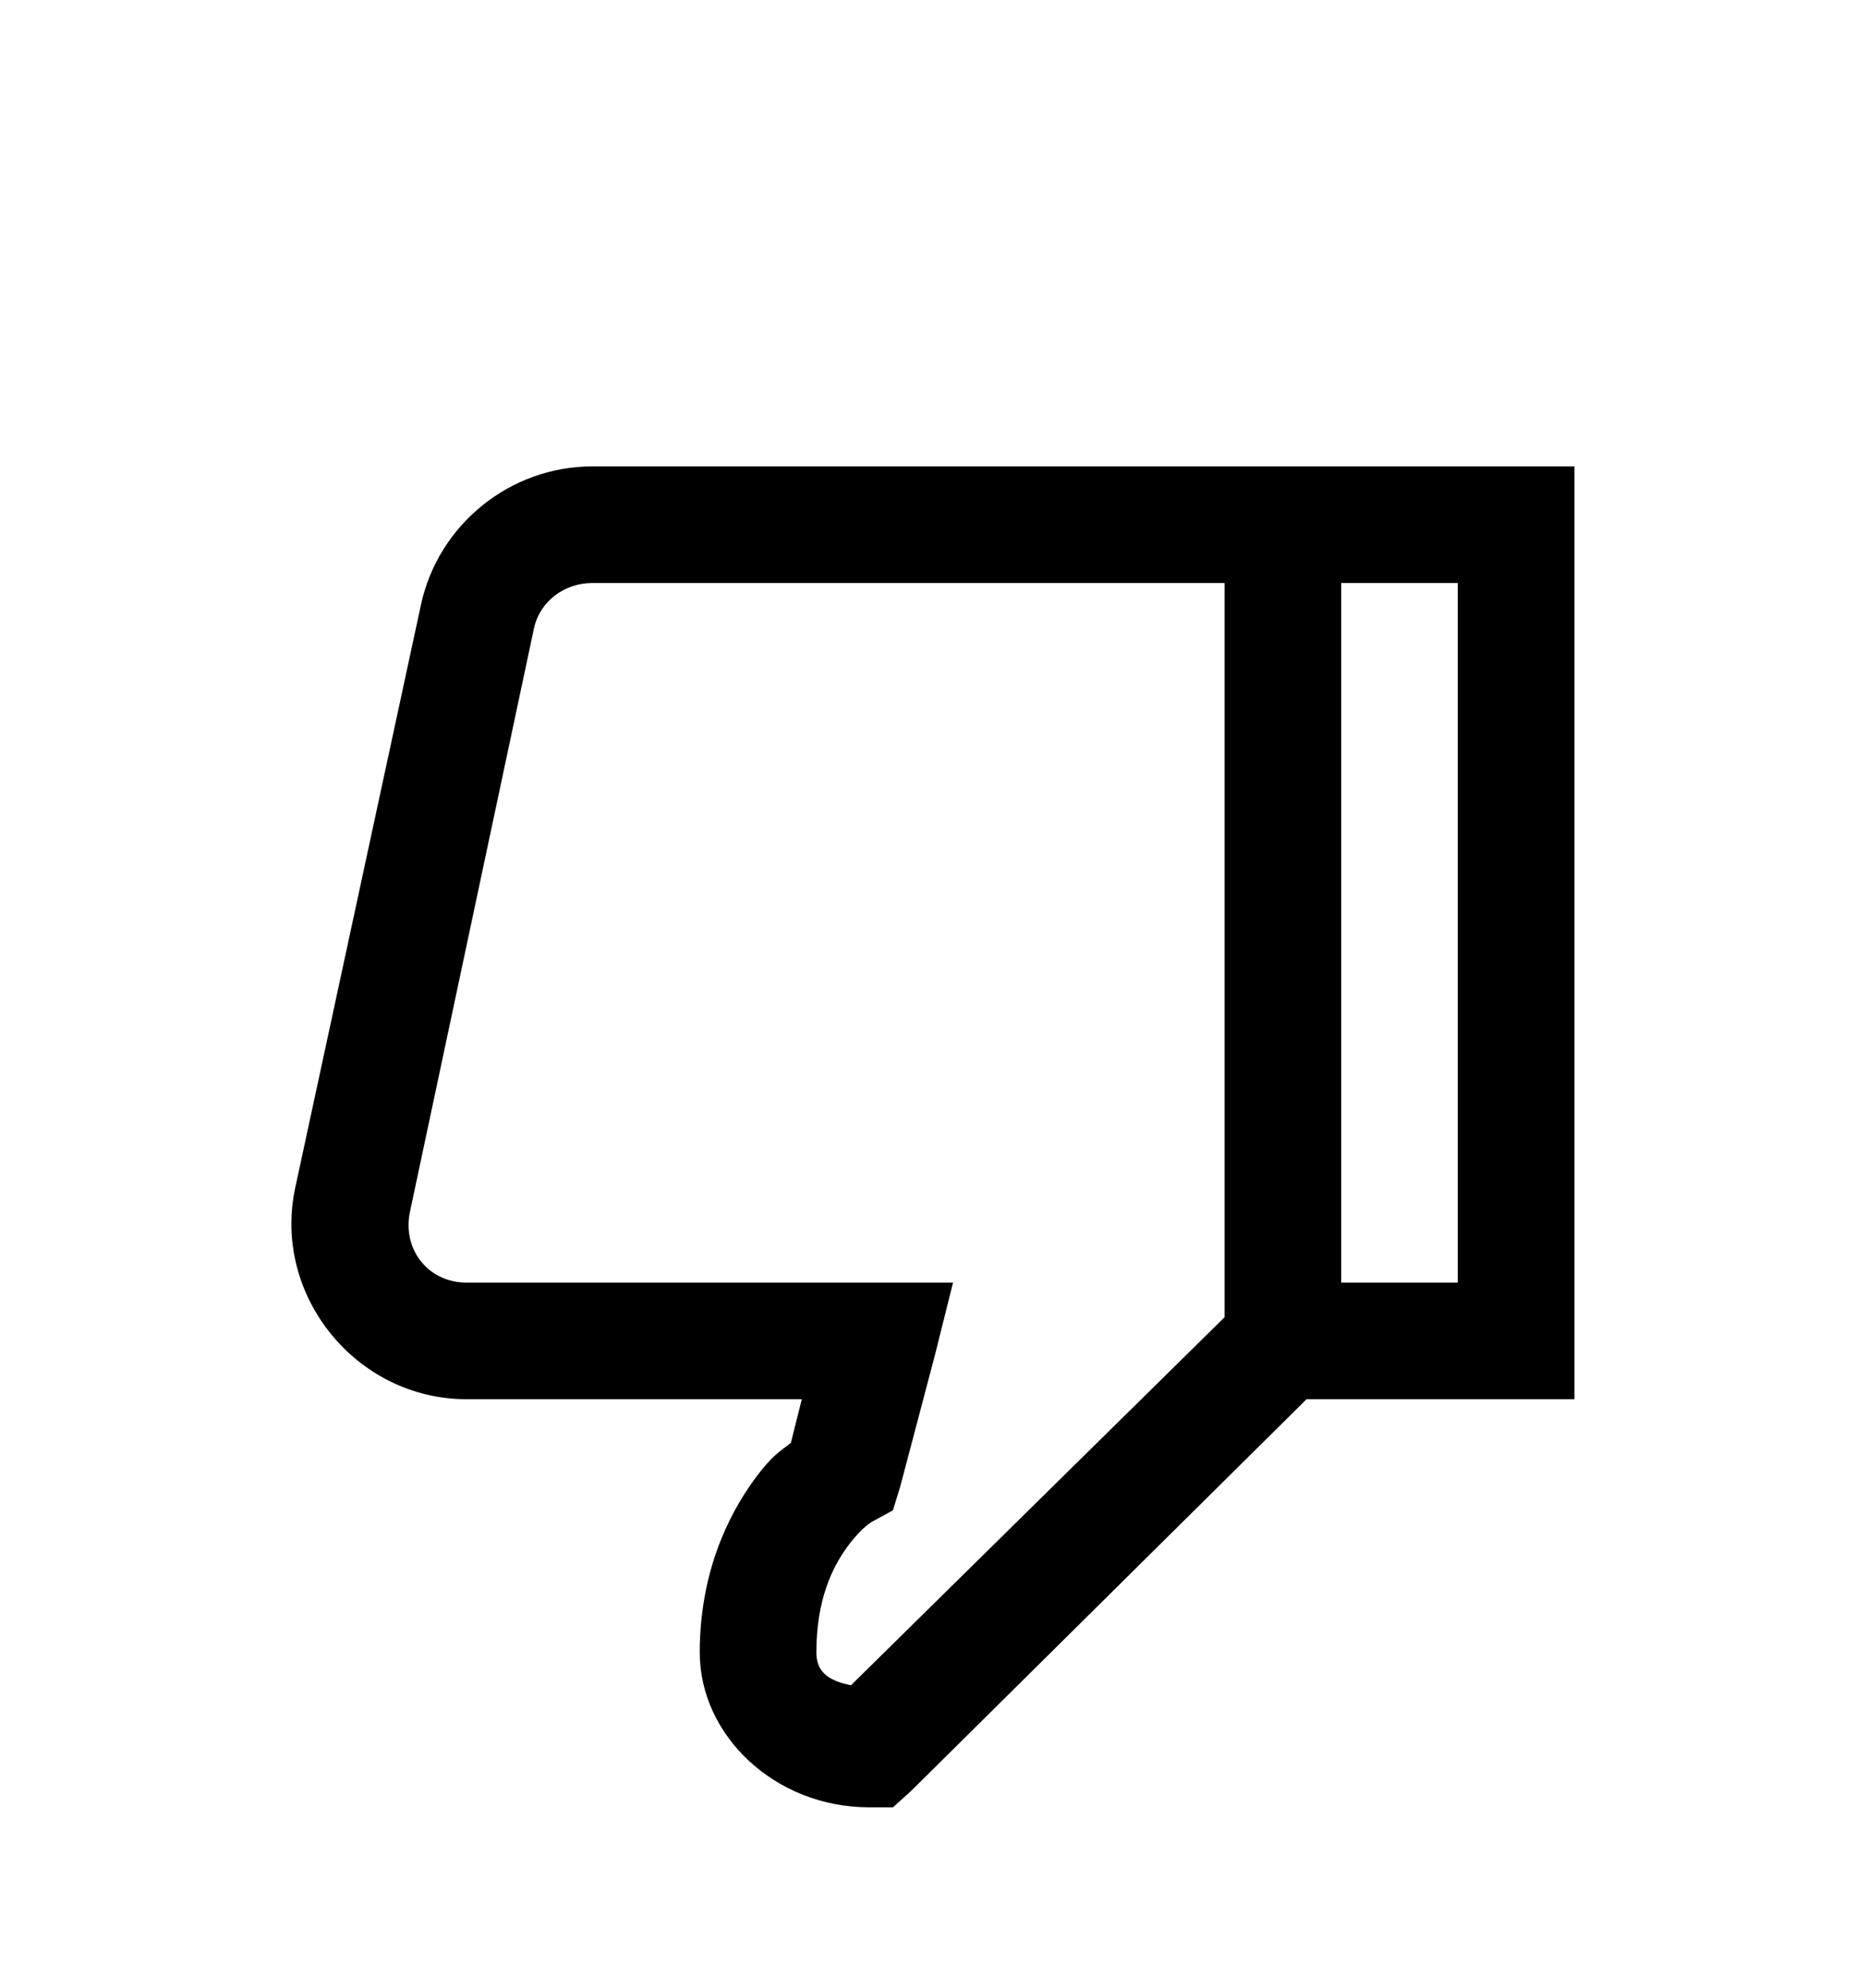 <svg version="1.1" xmlns="http://www.w3.org/2000/svg" xmlns:xlink="http://www.w3.org/1999/xlink" id="thumbs-o-down" viewBox="0 0 512 545.5"><path d="M162.5 128H432v256h-73.5L250 491.5l-5 4.5h-6.5c-25.858 0-46.5-19.69-46.5-42.5 0-21.38 7.486-37.233 15-47.5 4.696-6.416 6.75-7.5 10-10l3-12h-92c-30.214 0-53.334-28.463-47-58l34.5-160c4.73-22.034 24.458-38 47-38zm0 32c-7.634 0-14.396 5.03-16 12.5l-34 160c-2.21 10.304 4.945 19.5 15.5 19.5h133.5l-5 20-9.5 36-2 6.5-5.5 3s-2.865 1.35-7 7-8.5 14.557-8.5 29c0 4.93 2.757 7.69 9.5 9l102.5-101V160H162.5zm205.5 0v192h32V160h-32z"/></svg>